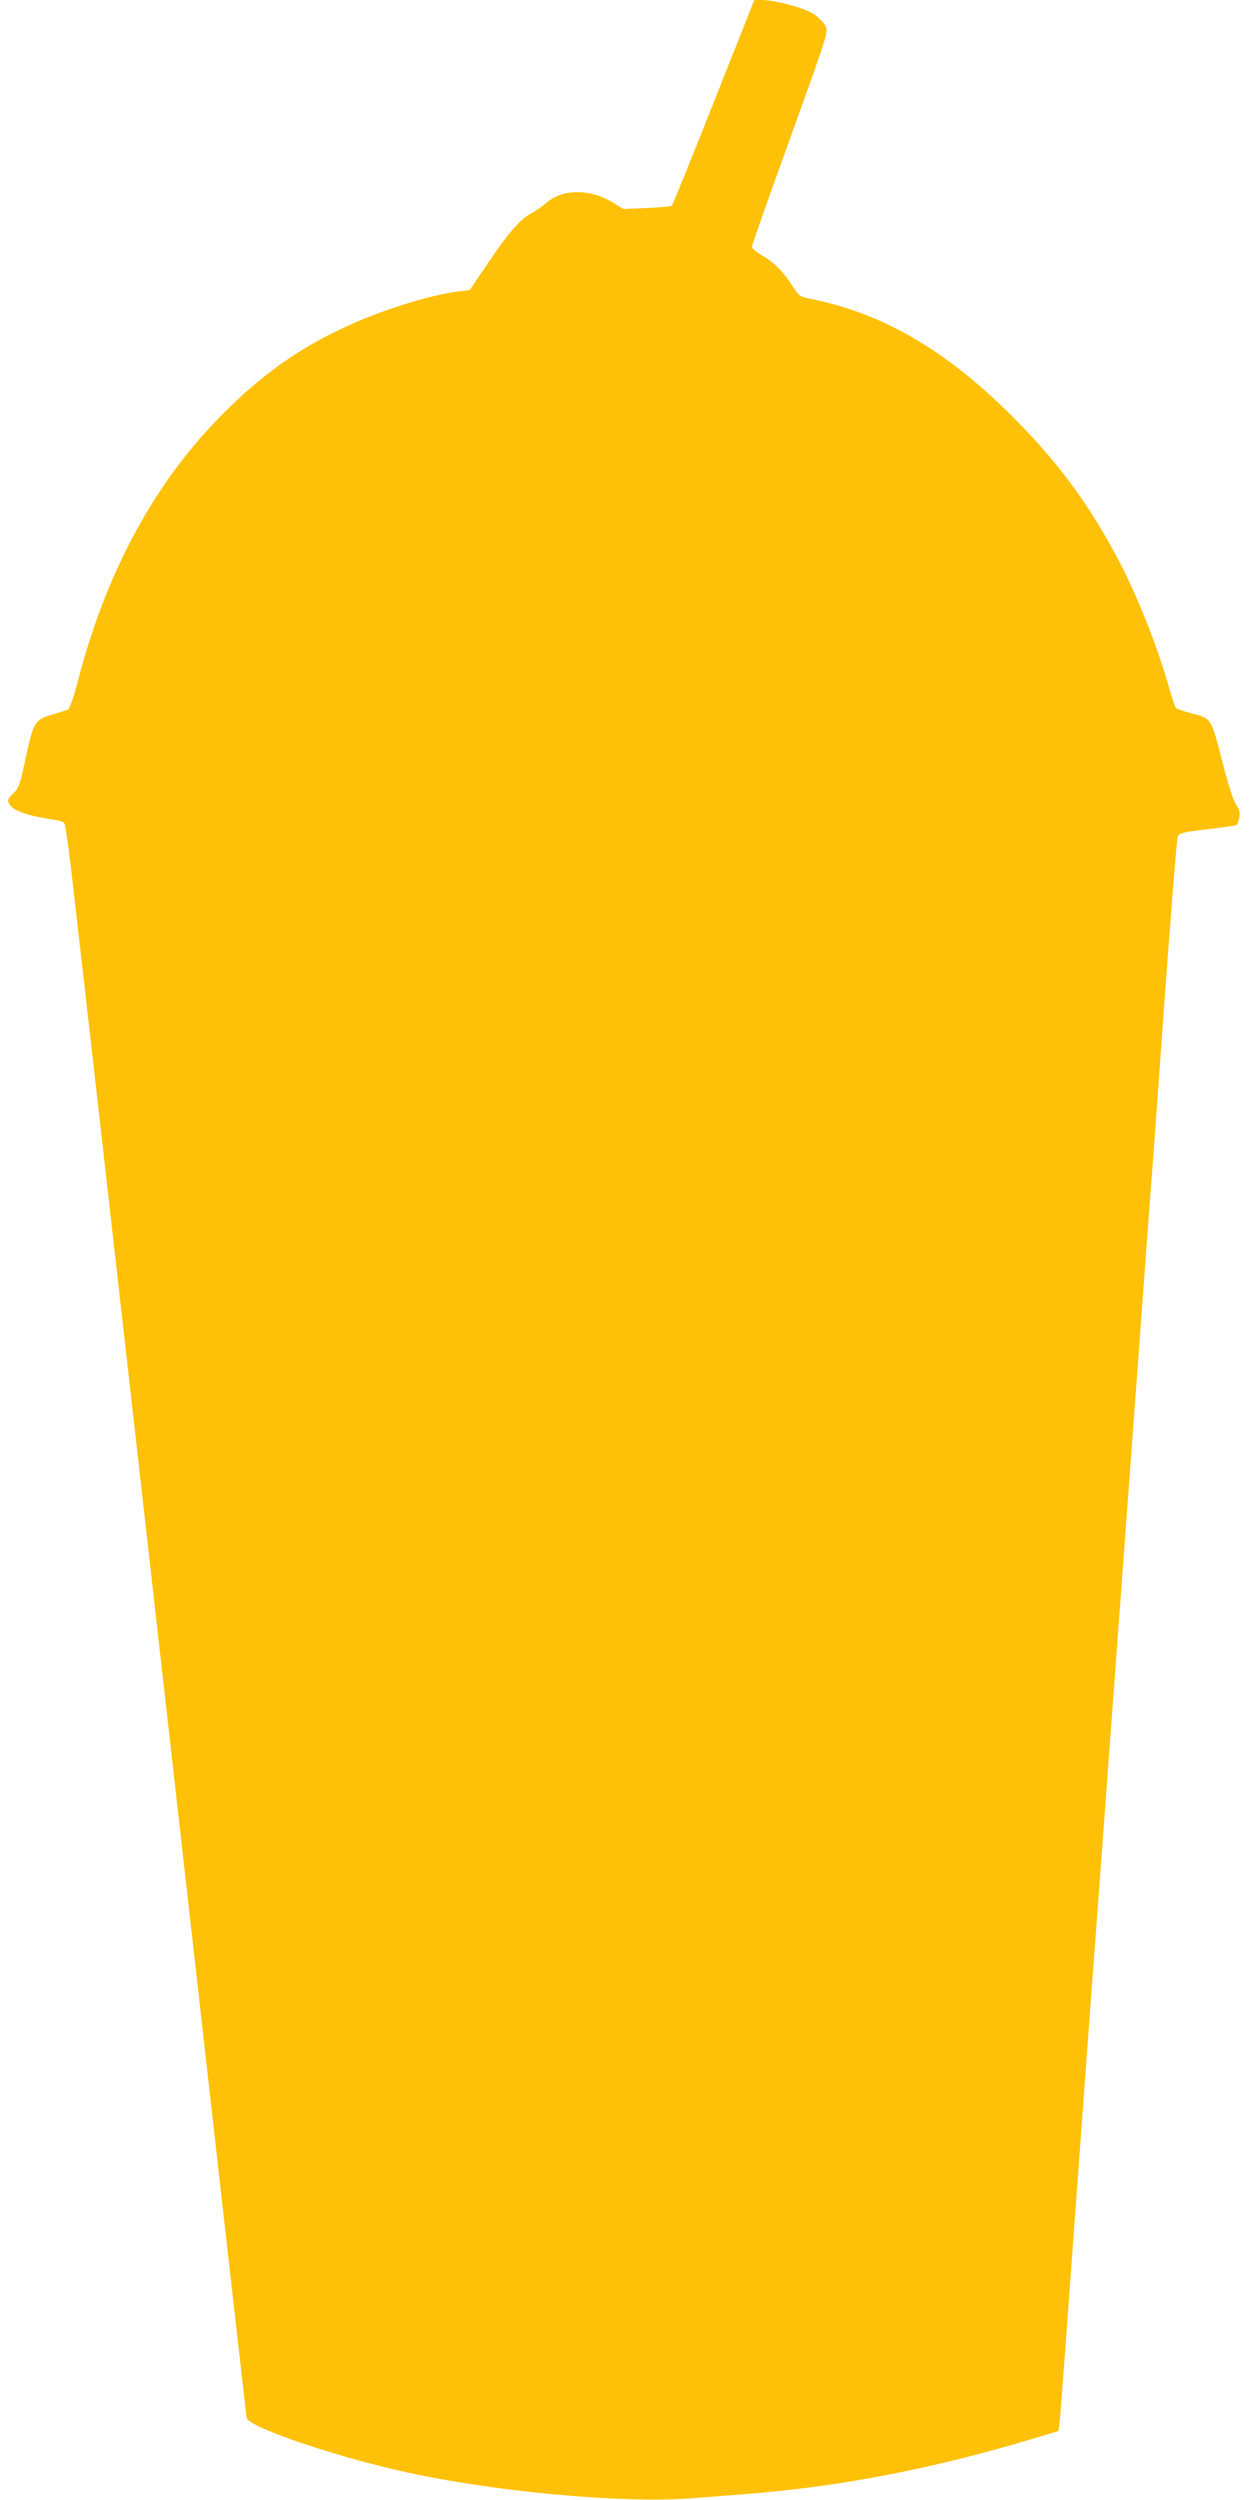 <?xml version="1.0" standalone="no"?>
<!DOCTYPE svg PUBLIC "-//W3C//DTD SVG 20010904//EN"
 "http://www.w3.org/TR/2001/REC-SVG-20010904/DTD/svg10.dtd">
<svg version="1.0" xmlns="http://www.w3.org/2000/svg"
 width="640pt" height="1280pt" viewBox="0 0 640 1280"
 preserveAspectRatio="xMidYMid meet">
<g transform="translate(0,1280) scale(0.1,-0.1)"
fill="#ffc107" stroke="none">
<path d="M3655 12278 c-114 -288 -211 -526 -214 -530 -4 -5 -61 -10 -128 -13
l-121 -5 -56 34 c-117 70 -254 70 -338 -2 -24 -20 -61 -46 -82 -57 -52 -26
-117 -102 -223 -260 l-88 -130 -58 -7 c-151 -19 -407 -100 -592 -188 -232
-109 -417 -241 -610 -435 -352 -351 -603 -814 -748 -1379 -19 -72 -40 -133
-48 -138 -8 -4 -40 -15 -72 -24 -98 -27 -105 -37 -144 -218 -30 -141 -37 -162
-63 -186 -36 -34 -37 -44 -7 -74 23 -23 110 -49 213 -63 24 -3 48 -11 53 -17
5 -6 24 -132 40 -279 66 -574 130 -1134 571 -5037 176 -1559 321 -2842 323
-2850 6 -44 427 -189 778 -269 465 -107 1141 -170 1502 -142 84 6 211 16 282
22 475 37 951 129 1457 281 l137 41 6 41 c3 23 39 505 80 1071 41 567 80 1089
85 1160 6 72 73 983 150 2025 77 1042 144 1951 149 2020 6 69 38 508 71 975
34 468 65 859 70 871 7 19 24 23 150 38 79 9 146 19 151 22 5 2 11 20 14 38 5
25 1 41 -17 67 -14 22 -42 109 -72 228 -56 218 -52 212 -161 240 -36 10 -69
21 -74 27 -5 5 -19 45 -31 88 -65 234 -176 510 -286 711 -150 273 -295 466
-519 691 -339 340 -666 531 -1036 604 -52 10 -58 14 -90 63 -50 78 -95 123
-155 158 -30 17 -54 37 -54 46 0 8 88 259 196 556 194 539 195 542 180 575 -9
18 -37 45 -62 61 -48 31 -197 71 -264 71 l-38 0 -207 -522z"/>
</g>
</svg>
